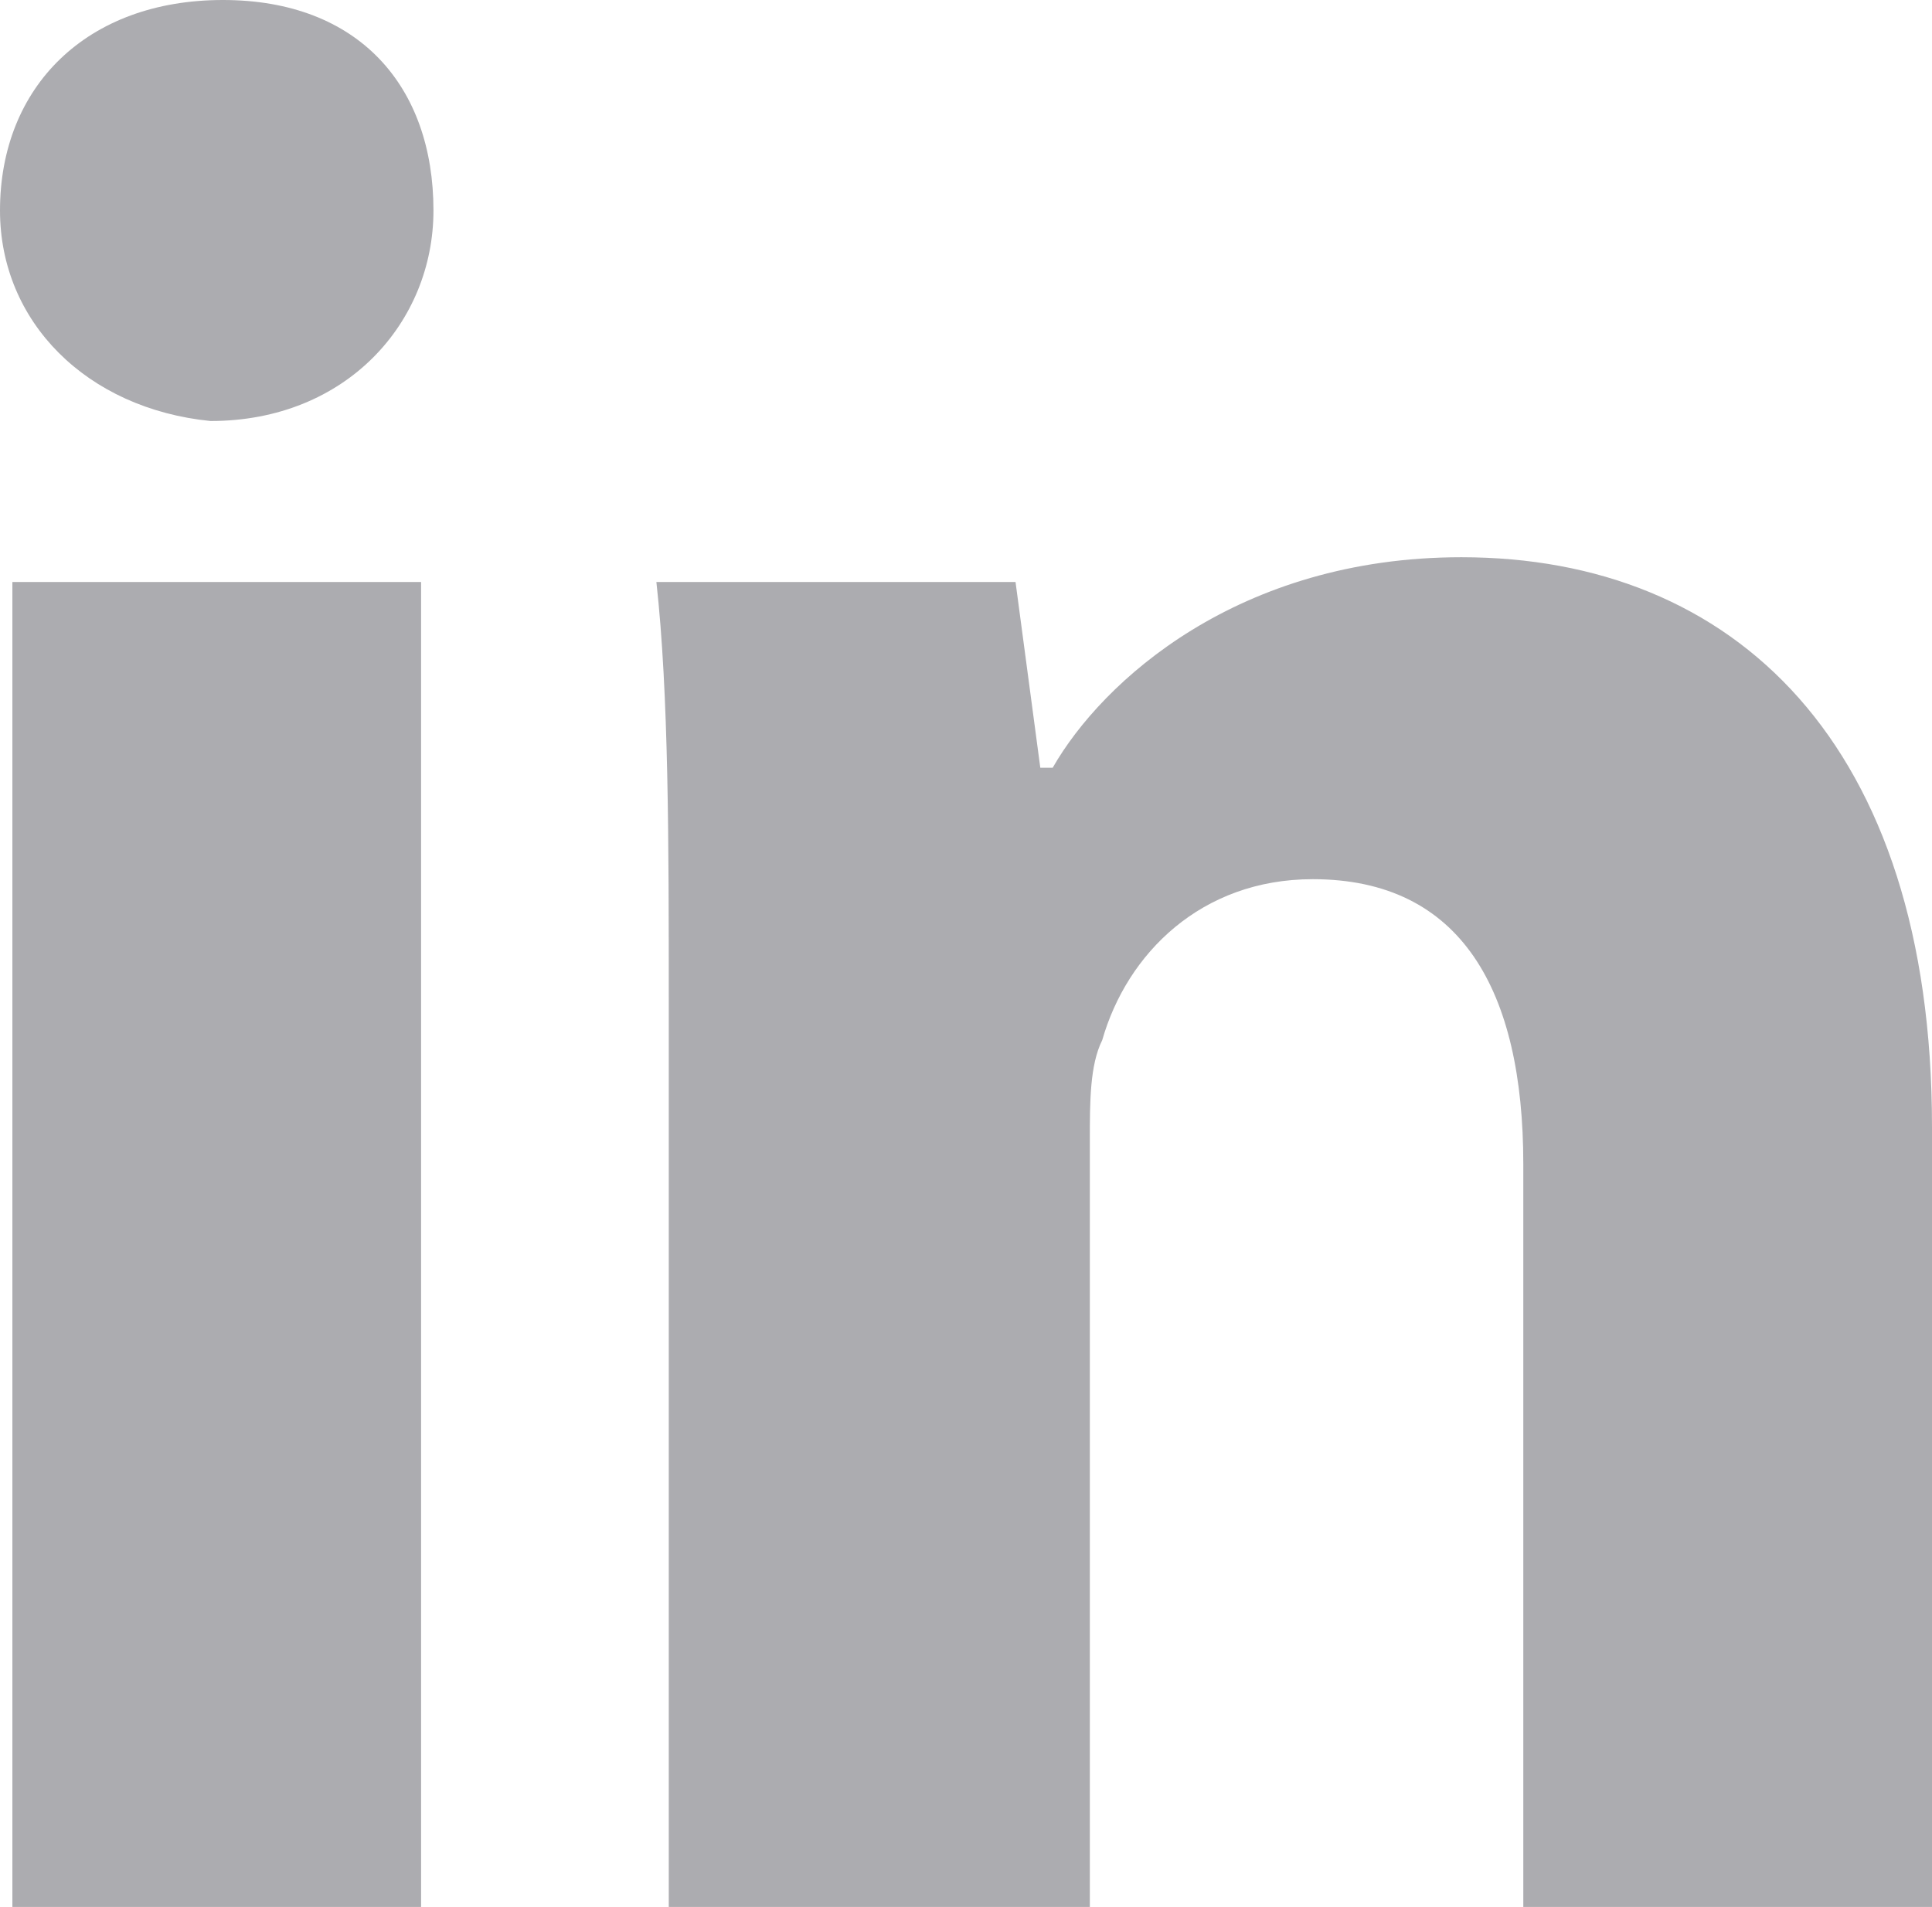 <svg xmlns="http://www.w3.org/2000/svg" overflow="visible" viewBox="0 0 15.6 15.4"><path fill="#acacb0" d="M3.5 1.7c0 .9-.7 1.7-1.8 1.7C.7 3.3 0 2.6 0 1.7 0 .7.7 0 1.8 0s1.7.7 1.7 1.7zM.1 15.4V4.7h3.3v10.7H.1zM5.4 8.1c0-1.3 0-2.5-.1-3.4h2.9l.2 1.5h.1c.4-.7 1.5-1.7 3.3-1.7 2.2 0 3.8 1.5 3.8 4.6v6.3h-3.3v-6c0-1.4-.5-2.3-1.7-2.3-.9 0-1.5.6-1.7 1.3-.1.2-.1.5-.1.8v6.2H5.4V8.1z"/></svg>
